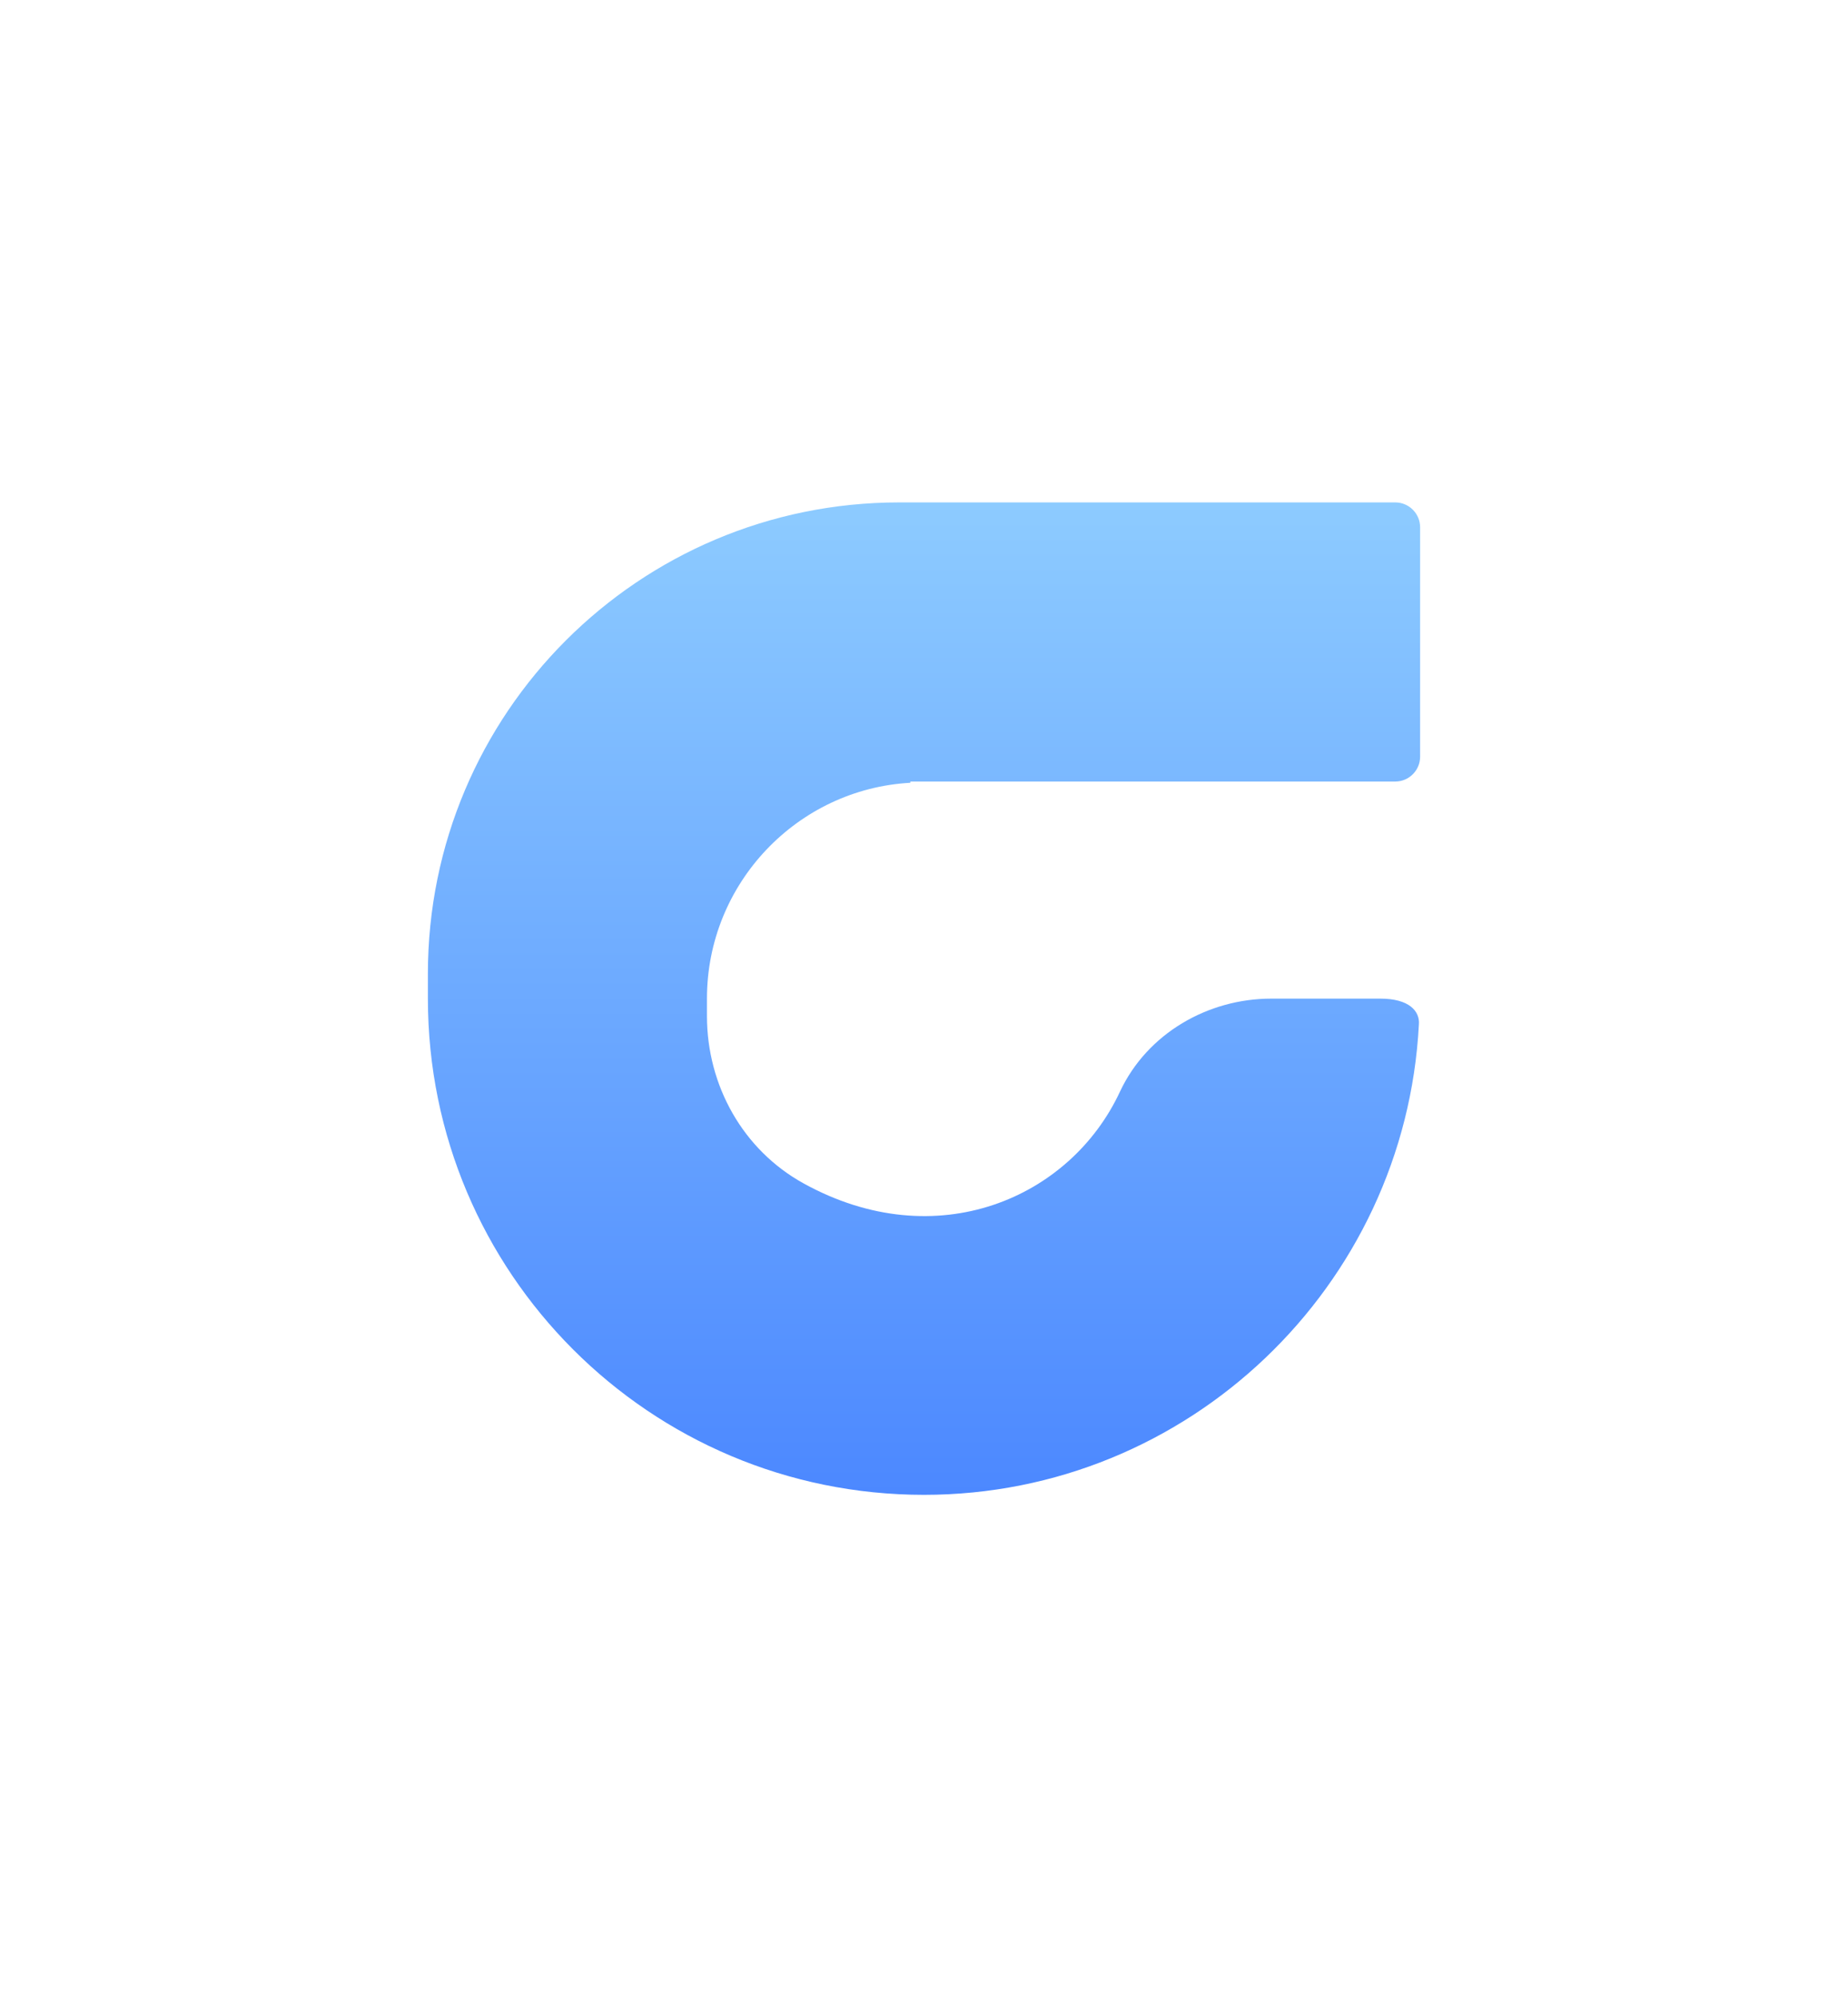 <?xml version="1.0" encoding="utf-8"?>
<svg version="1.1" id="图层_1" xmlns="http://www.w3.org/2000/svg" xmlns:xlink="http://www.w3.org/1999/xlink" x="0px" y="0px"
	 viewBox="0 0 149 161" style="enable-background:new 0 0 149 161;" xml:space="preserve">
<style type="text/css">
	.st0{fill:url(#SVGID_1_);}
</style>
<g>
	<g>
		
			<linearGradient id="SVGID_1_" gradientUnits="userSpaceOnUse" x1="-1913.258" y1="2028.258" x2="-1833.258" y2="2028.258" gradientTransform="matrix(-4.489641e-11 1 1 4.489641e-11 -1953.758 1953.758)">
			<stop  offset="0" style="stop-color:#8DCBFF"/>
			<stop  offset="1" style="stop-color:#4C88FF"/>
		</linearGradient>
		<path class="st0" d="M34.5,80.5v-2c0-21,17-38,38-38h40c1.1,0,2,0.9,2,2V61c0,1.1-0.9,2-2,2h-38h-1.1v0.1
			C64.3,63.6,57,71.2,57,80.5l0,1.4c0,5.6,2.9,10.8,7.8,13.5c10.7,5.9,21.5,1.2,25.5-7.4c2.2-4.7,7.1-7.5,12.2-7.5l8.8,0
			c2.3,0,3.2,1,3.1,2.1c-1.1,21.1-18.6,37.9-39.9,37.9l0,0C52.4,120.5,34.5,102.6,34.5,80.5z"/>
	</g>
</g>
</svg>

